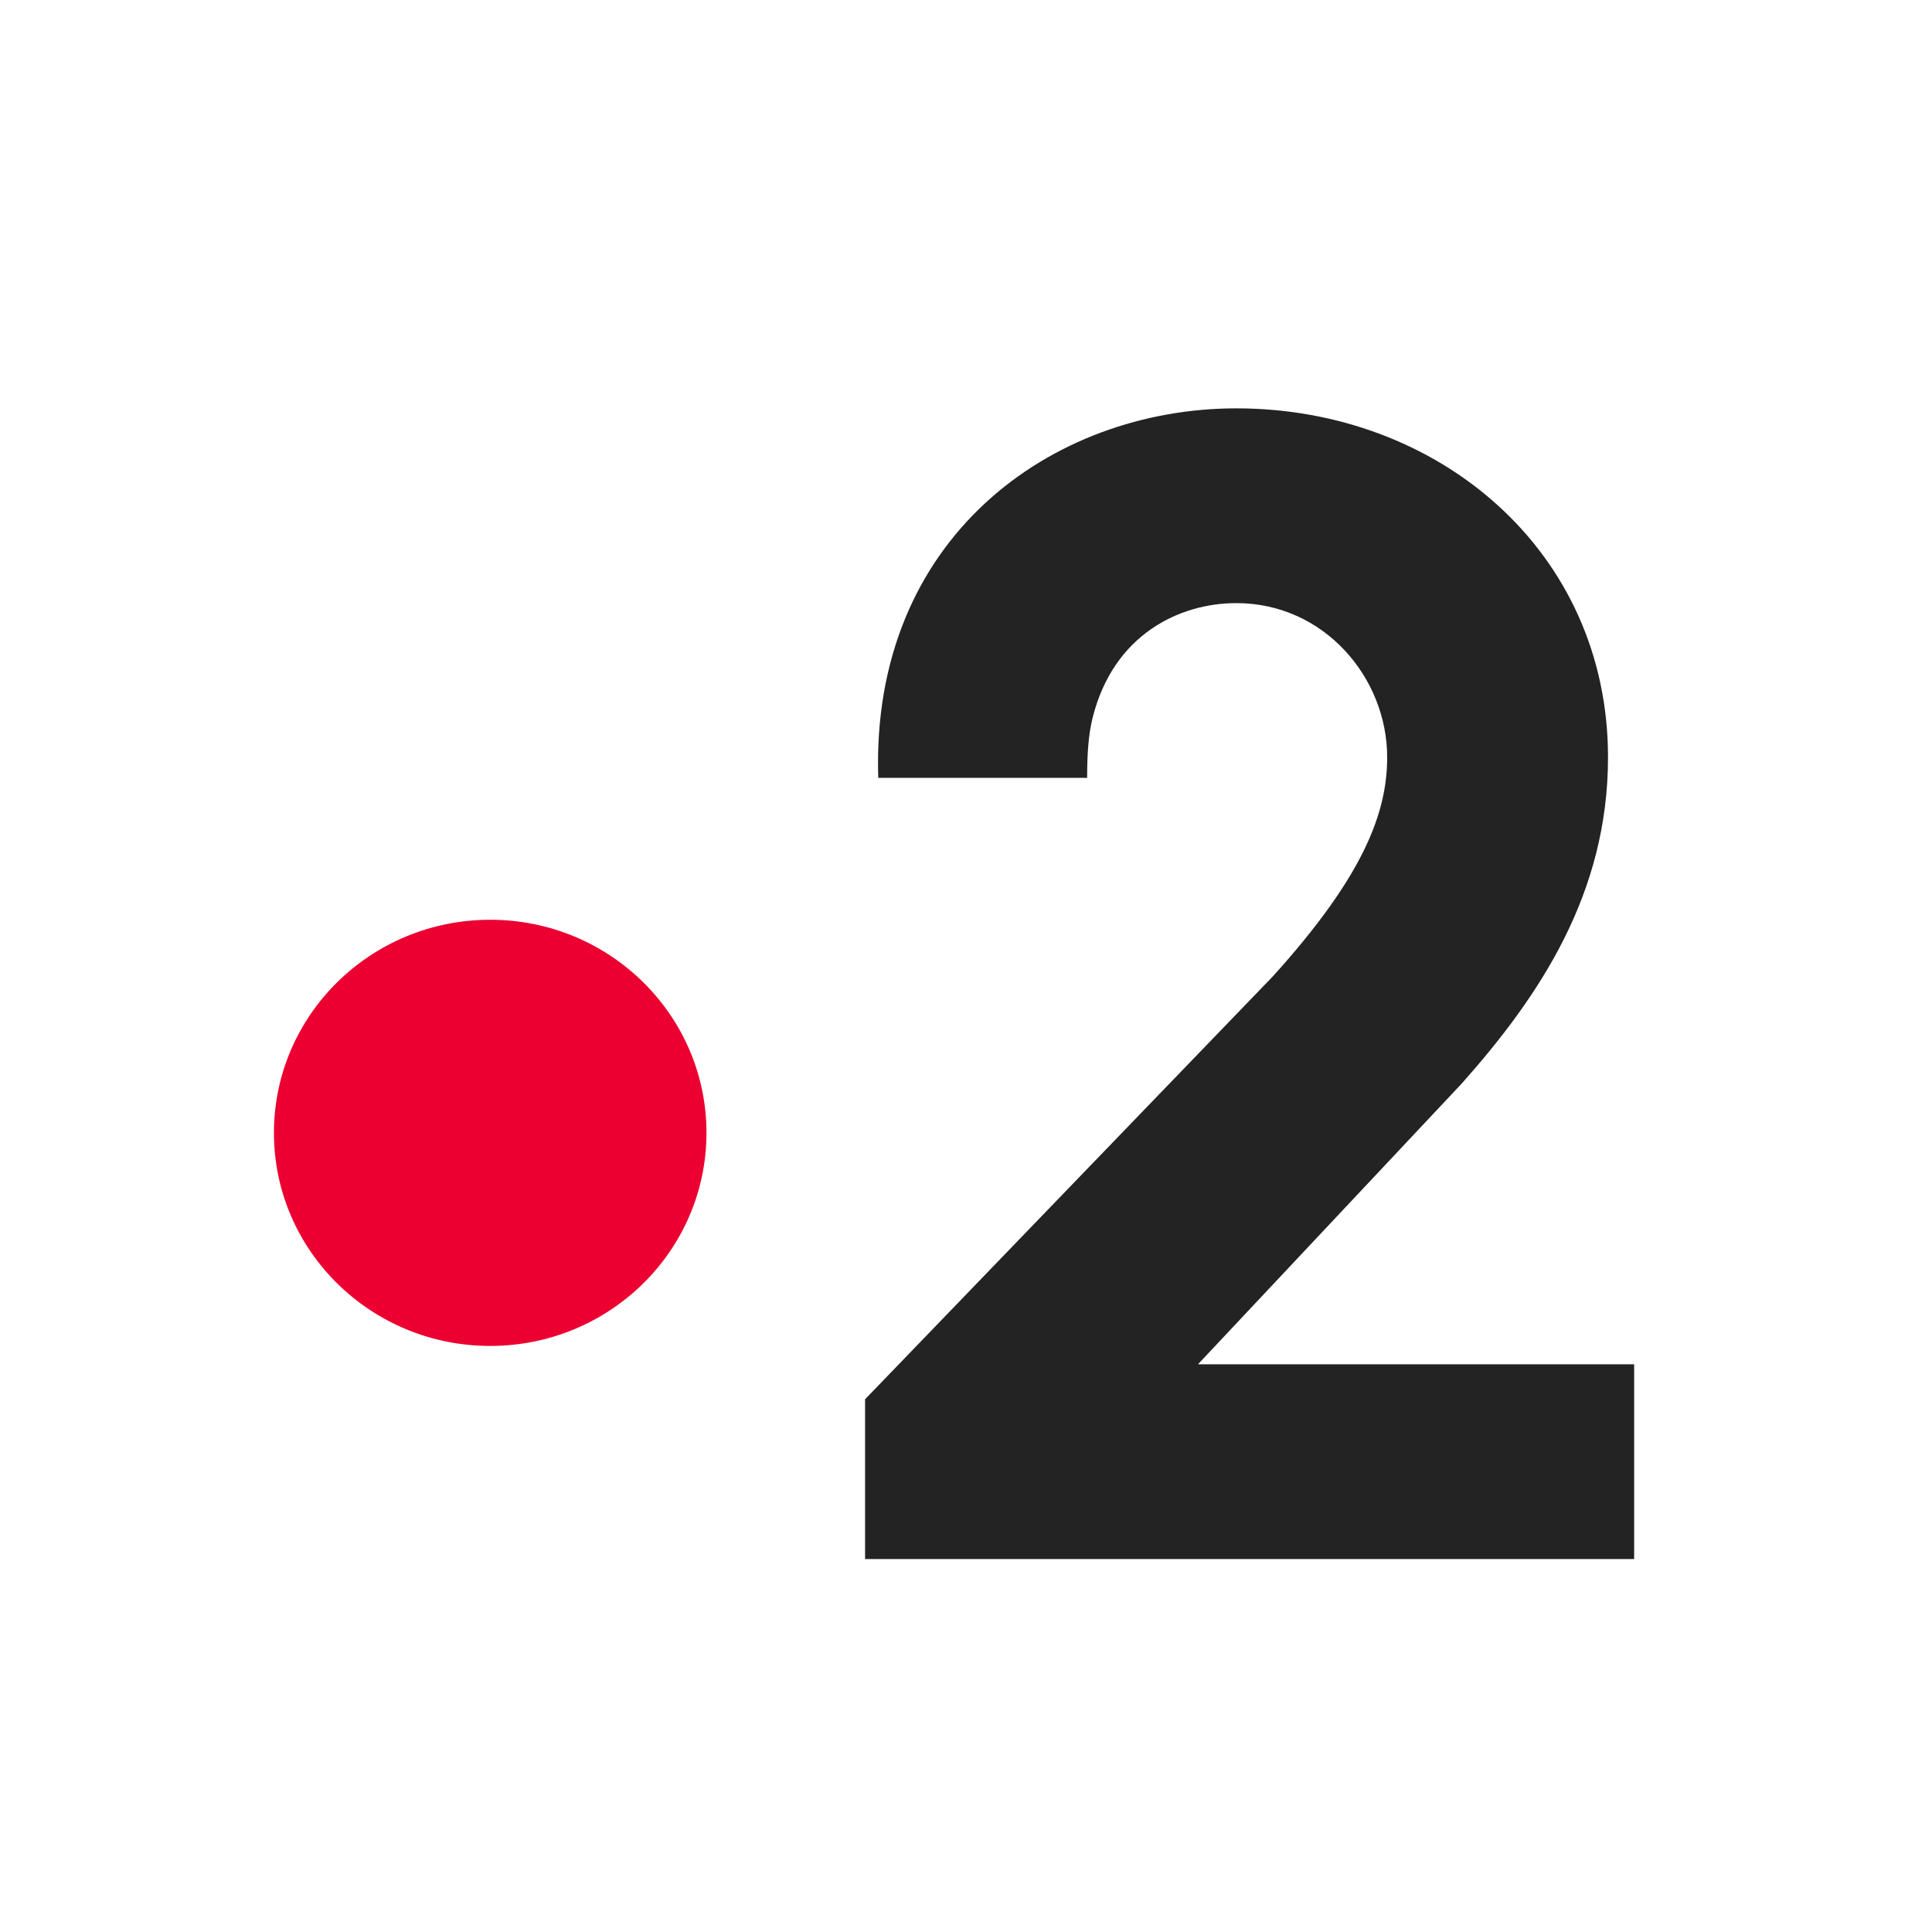 <?xml version="1.0" encoding="UTF-8"?> <svg xmlns="http://www.w3.org/2000/svg" width="160" height="160" viewBox="0 0 160 160" fill="none"><path fill-rule="evenodd" clip-rule="evenodd" d="M114.88 62.716c0 4.704-2.058 9.946-9.471 18.145l-33.767 35.021v13.23h63.691v-16.128H99.211l21.846-23.252c6.452-7.258 12.112-15.726 12.112-27.016 0-17.07-14.033-28.898-30.78-28.898-15.309 0-30.3 10.758-29.656 30.599h17.299c0-1.88.093-3.547.465-5.018 1.736-6.858 7.182-9.452 11.892-9.452 7.275 0 12.491 6.183 12.491 12.769z" fill="#232323"></path><ellipse cx="40.597" cy="93.818" rx="17.91" ry="17.647" fill="#EB0031"></ellipse></svg> 